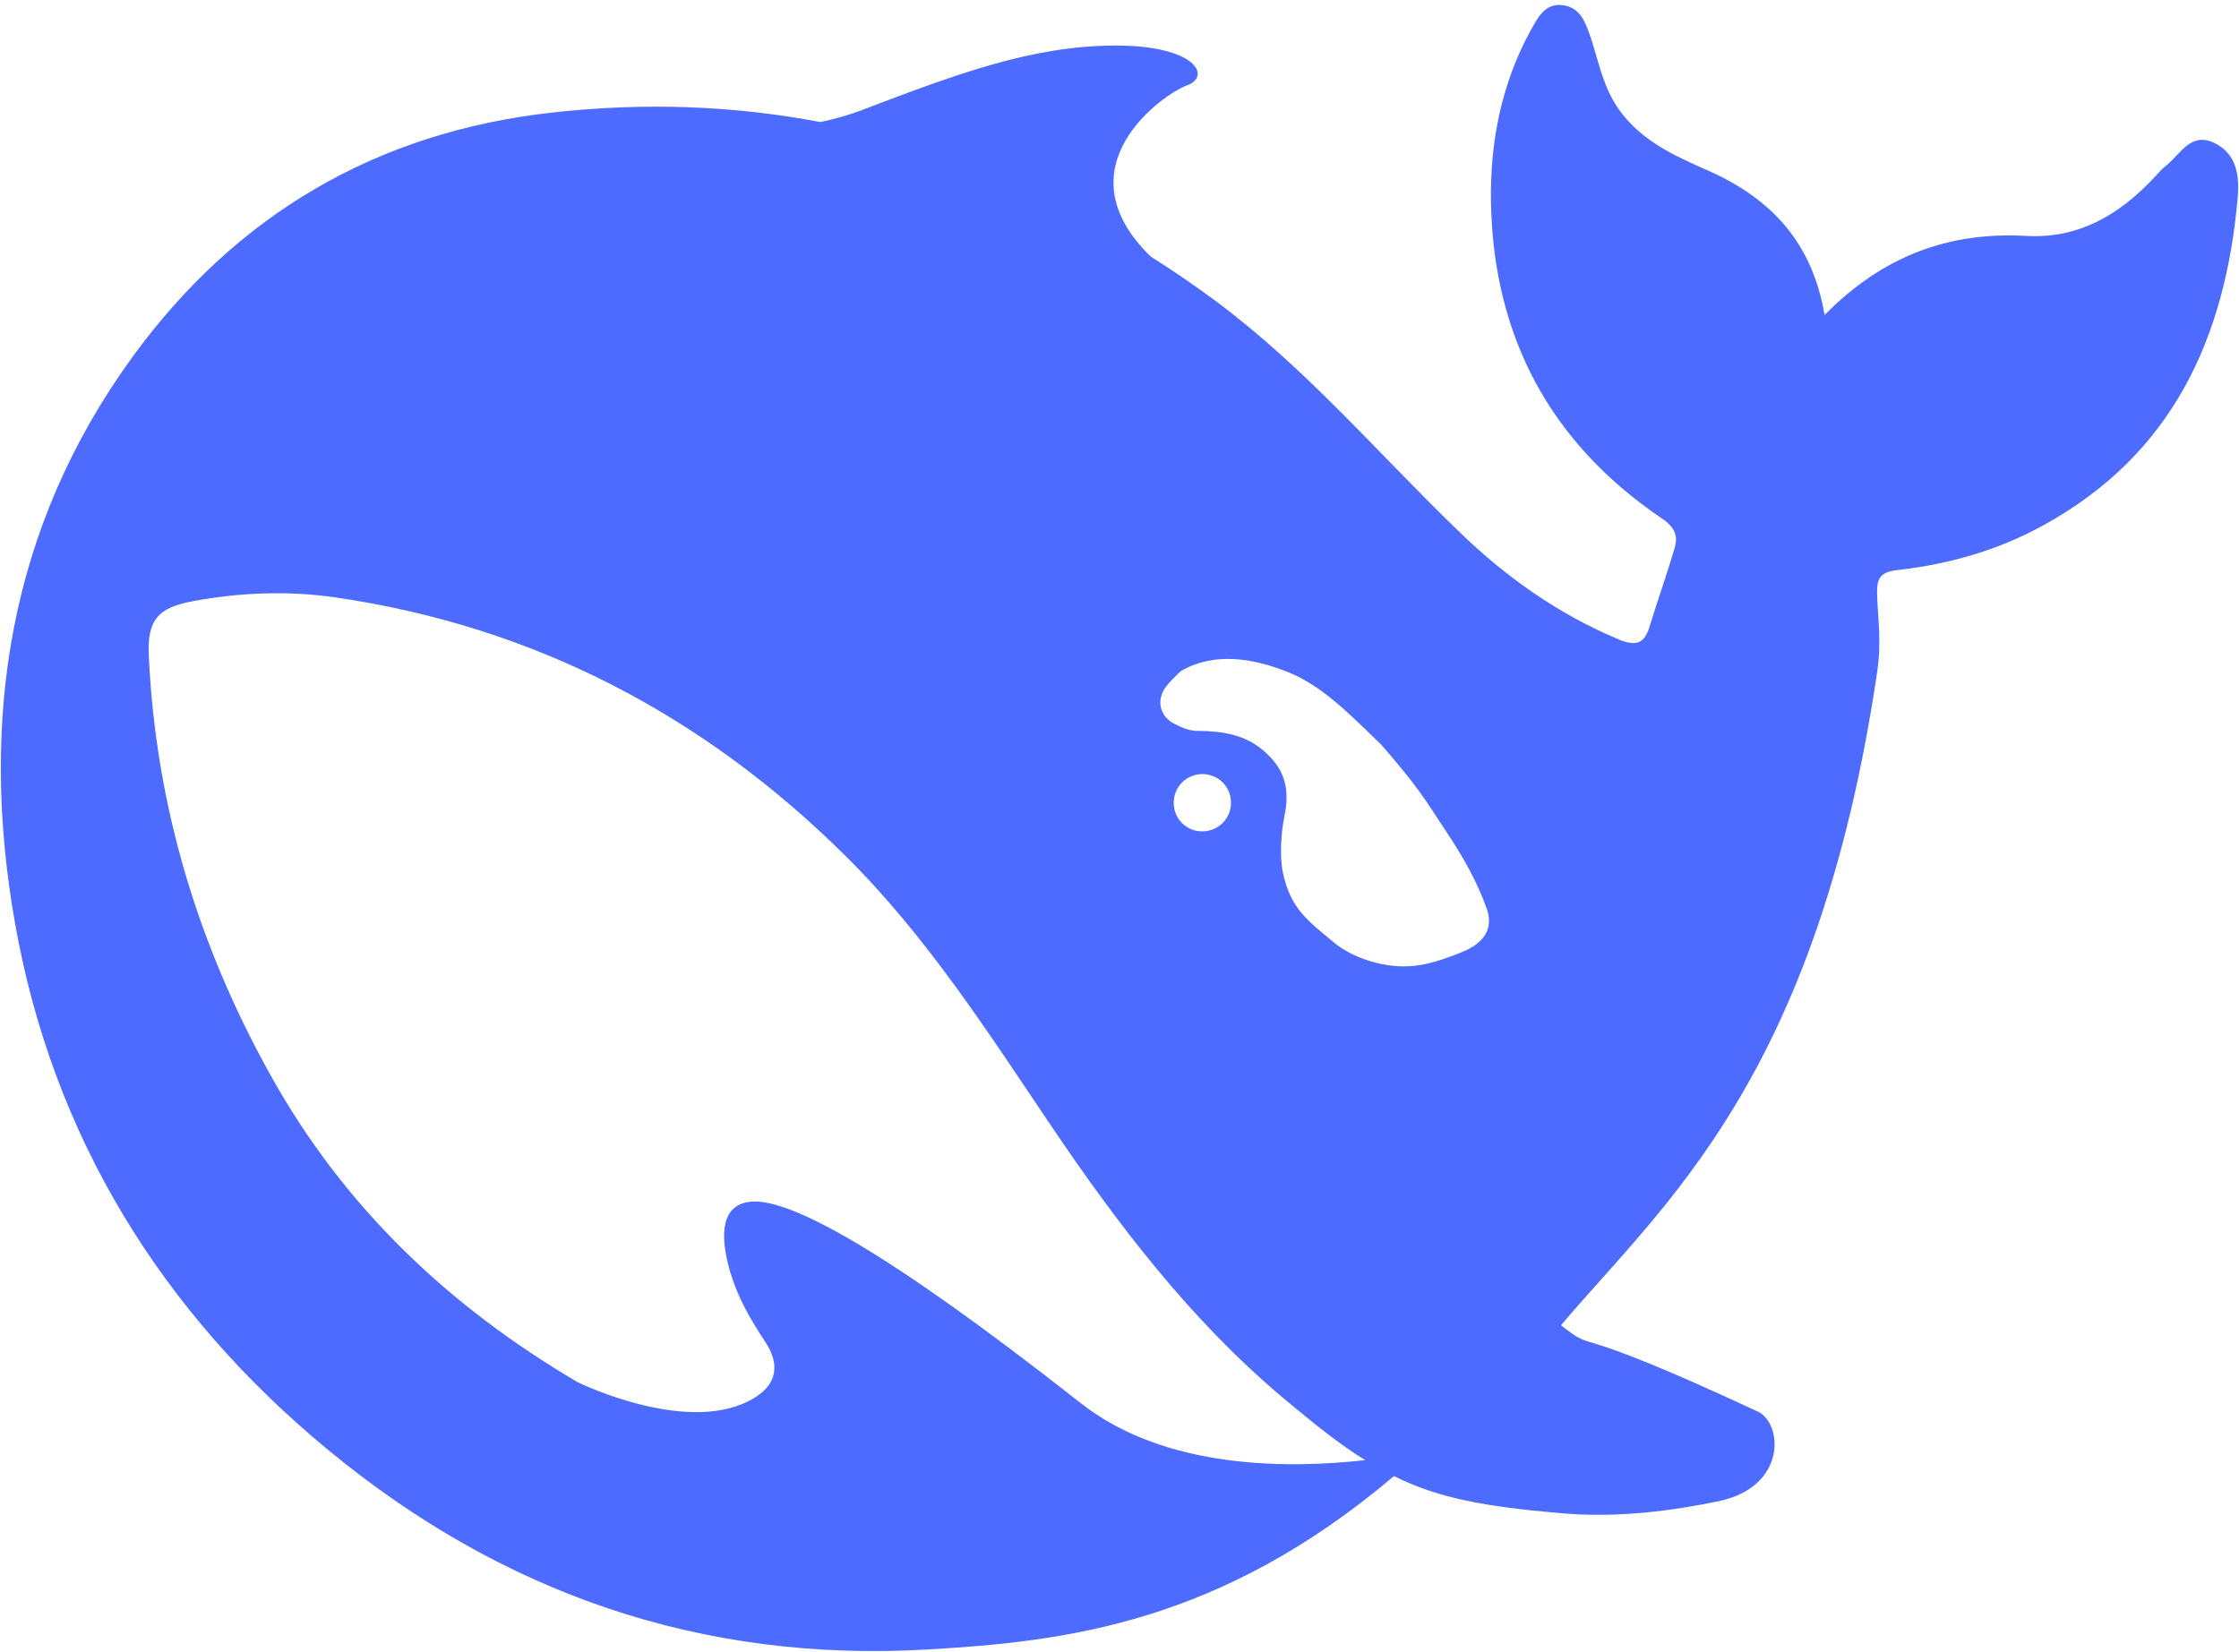 <svg width="378" height="279" viewBox="0 0 378 279" fill="none" xmlns="http://www.w3.org/2000/svg">
<path d="M373.898 24.167C369.897 22.206 368.175 25.943 365.836 27.84C365.035 28.452 364.357 29.247 363.682 29.981C357.834 36.227 351.001 40.33 342.075 39.84C329.027 39.106 317.883 43.208 308.035 53.188C305.942 40.881 298.987 33.53 288.4 28.818C282.86 26.369 277.259 23.918 273.38 18.591C270.672 14.796 269.933 10.57 268.579 6.406C267.718 3.897 266.854 1.324 263.961 0.894C260.822 0.404 259.589 3.036 258.36 5.243C253.435 14.245 251.527 24.164 251.713 34.205C252.145 56.802 261.685 74.802 280.645 87.602C282.799 89.072 283.352 90.541 282.677 92.684C281.384 97.094 279.845 101.379 278.491 105.789C277.629 108.606 276.334 109.218 273.319 107.994C262.917 103.648 253.928 97.216 245.987 89.441C232.506 76.397 220.319 62.007 205.114 50.739C201.595 48.137 197.981 45.665 194.28 43.33C178.768 28.267 196.312 15.896 200.374 14.428C204.621 12.896 201.852 7.631 188.123 7.692C174.396 7.753 161.838 12.345 145.835 18.469C143.495 19.389 141.034 20.062 138.509 20.611C123.982 17.855 108.901 17.243 93.142 19.018C63.471 22.323 39.774 36.347 22.354 60.29C1.426 89.075 -3.5 121.772 2.533 155.88C8.873 191.823 27.216 221.584 55.409 244.854C84.648 268.977 118.32 280.797 156.729 278.531C180.058 277.185 206.036 274.063 235.336 249.261C242.723 252.934 250.478 254.405 263.344 255.507C273.255 256.427 282.796 255.017 290.183 253.488C301.756 251.039 300.956 240.322 296.769 238.364C262.854 222.567 270.299 228.996 263.529 223.791C280.764 203.401 306.742 182.214 316.898 113.569C317.698 108.121 317.019 104.692 316.898 100.282C316.837 97.59 317.451 96.548 320.53 96.241C329.024 95.26 337.272 92.936 344.844 88.77C366.819 76.768 375.684 57.051 377.777 33.415C378.084 29.803 377.716 26.067 373.898 24.17V24.167ZM182.4 236.89C149.528 211.052 133.586 202.538 127 202.906C120.845 203.274 121.952 210.316 123.306 214.908C124.721 219.44 126.57 222.562 129.154 226.542C130.939 229.176 132.171 233.093 127.37 236.035C116.783 242.585 98.377 233.83 97.514 233.4C76.093 220.786 58.18 204.131 45.56 181.353C33.373 159.429 26.293 135.918 25.125 110.811C24.817 104.75 26.603 102.604 32.634 101.504C40.574 100.033 48.761 99.726 56.702 100.889C90.249 105.789 118.81 120.791 142.756 144.549C156.422 158.08 166.763 174.248 177.414 190.045C188.74 206.823 200.928 222.806 216.44 235.91C221.919 240.502 226.288 243.993 230.475 246.566C217.855 247.973 196.802 248.28 182.4 236.89ZM198.299 134.371C198.82 132.26 200.72 130.713 203.021 130.713C203.588 130.714 204.151 130.818 204.682 131.018C205.36 131.264 205.975 131.632 206.468 132.181C207.329 133.04 207.822 134.264 207.822 135.549C207.822 138.244 205.668 140.386 202.96 140.386C201.817 140.397 200.708 139.994 199.838 139.253C198.968 138.512 198.394 137.482 198.222 136.352C198.115 135.693 198.142 135.02 198.299 134.371ZM245.507 161.286C242.901 162.282 240.307 163.064 237.8 163.166C233.121 163.41 228.013 161.512 225.244 159.185C220.936 155.573 217.858 153.554 216.565 147.244C216.011 144.549 216.318 140.386 216.811 137.998C217.919 132.854 216.687 129.547 213.057 126.547C210.103 124.098 206.346 123.425 202.223 123.425C200.684 123.425 199.269 122.752 198.222 122.201C196.498 121.345 195.083 119.201 196.437 116.567C196.869 115.711 198.962 113.628 199.455 113.262C205.055 110.077 211.52 111.118 217.489 113.506C223.029 115.772 227.216 119.935 233.248 125.813C239.403 132.915 240.511 134.876 244.021 140.203C246.792 144.366 249.315 148.654 251.039 153.551C251.916 156.112 251.11 158.291 248.698 159.828C247.717 160.453 246.589 160.872 245.507 161.286Z" fill="#4D6BFE"/>
</svg>
